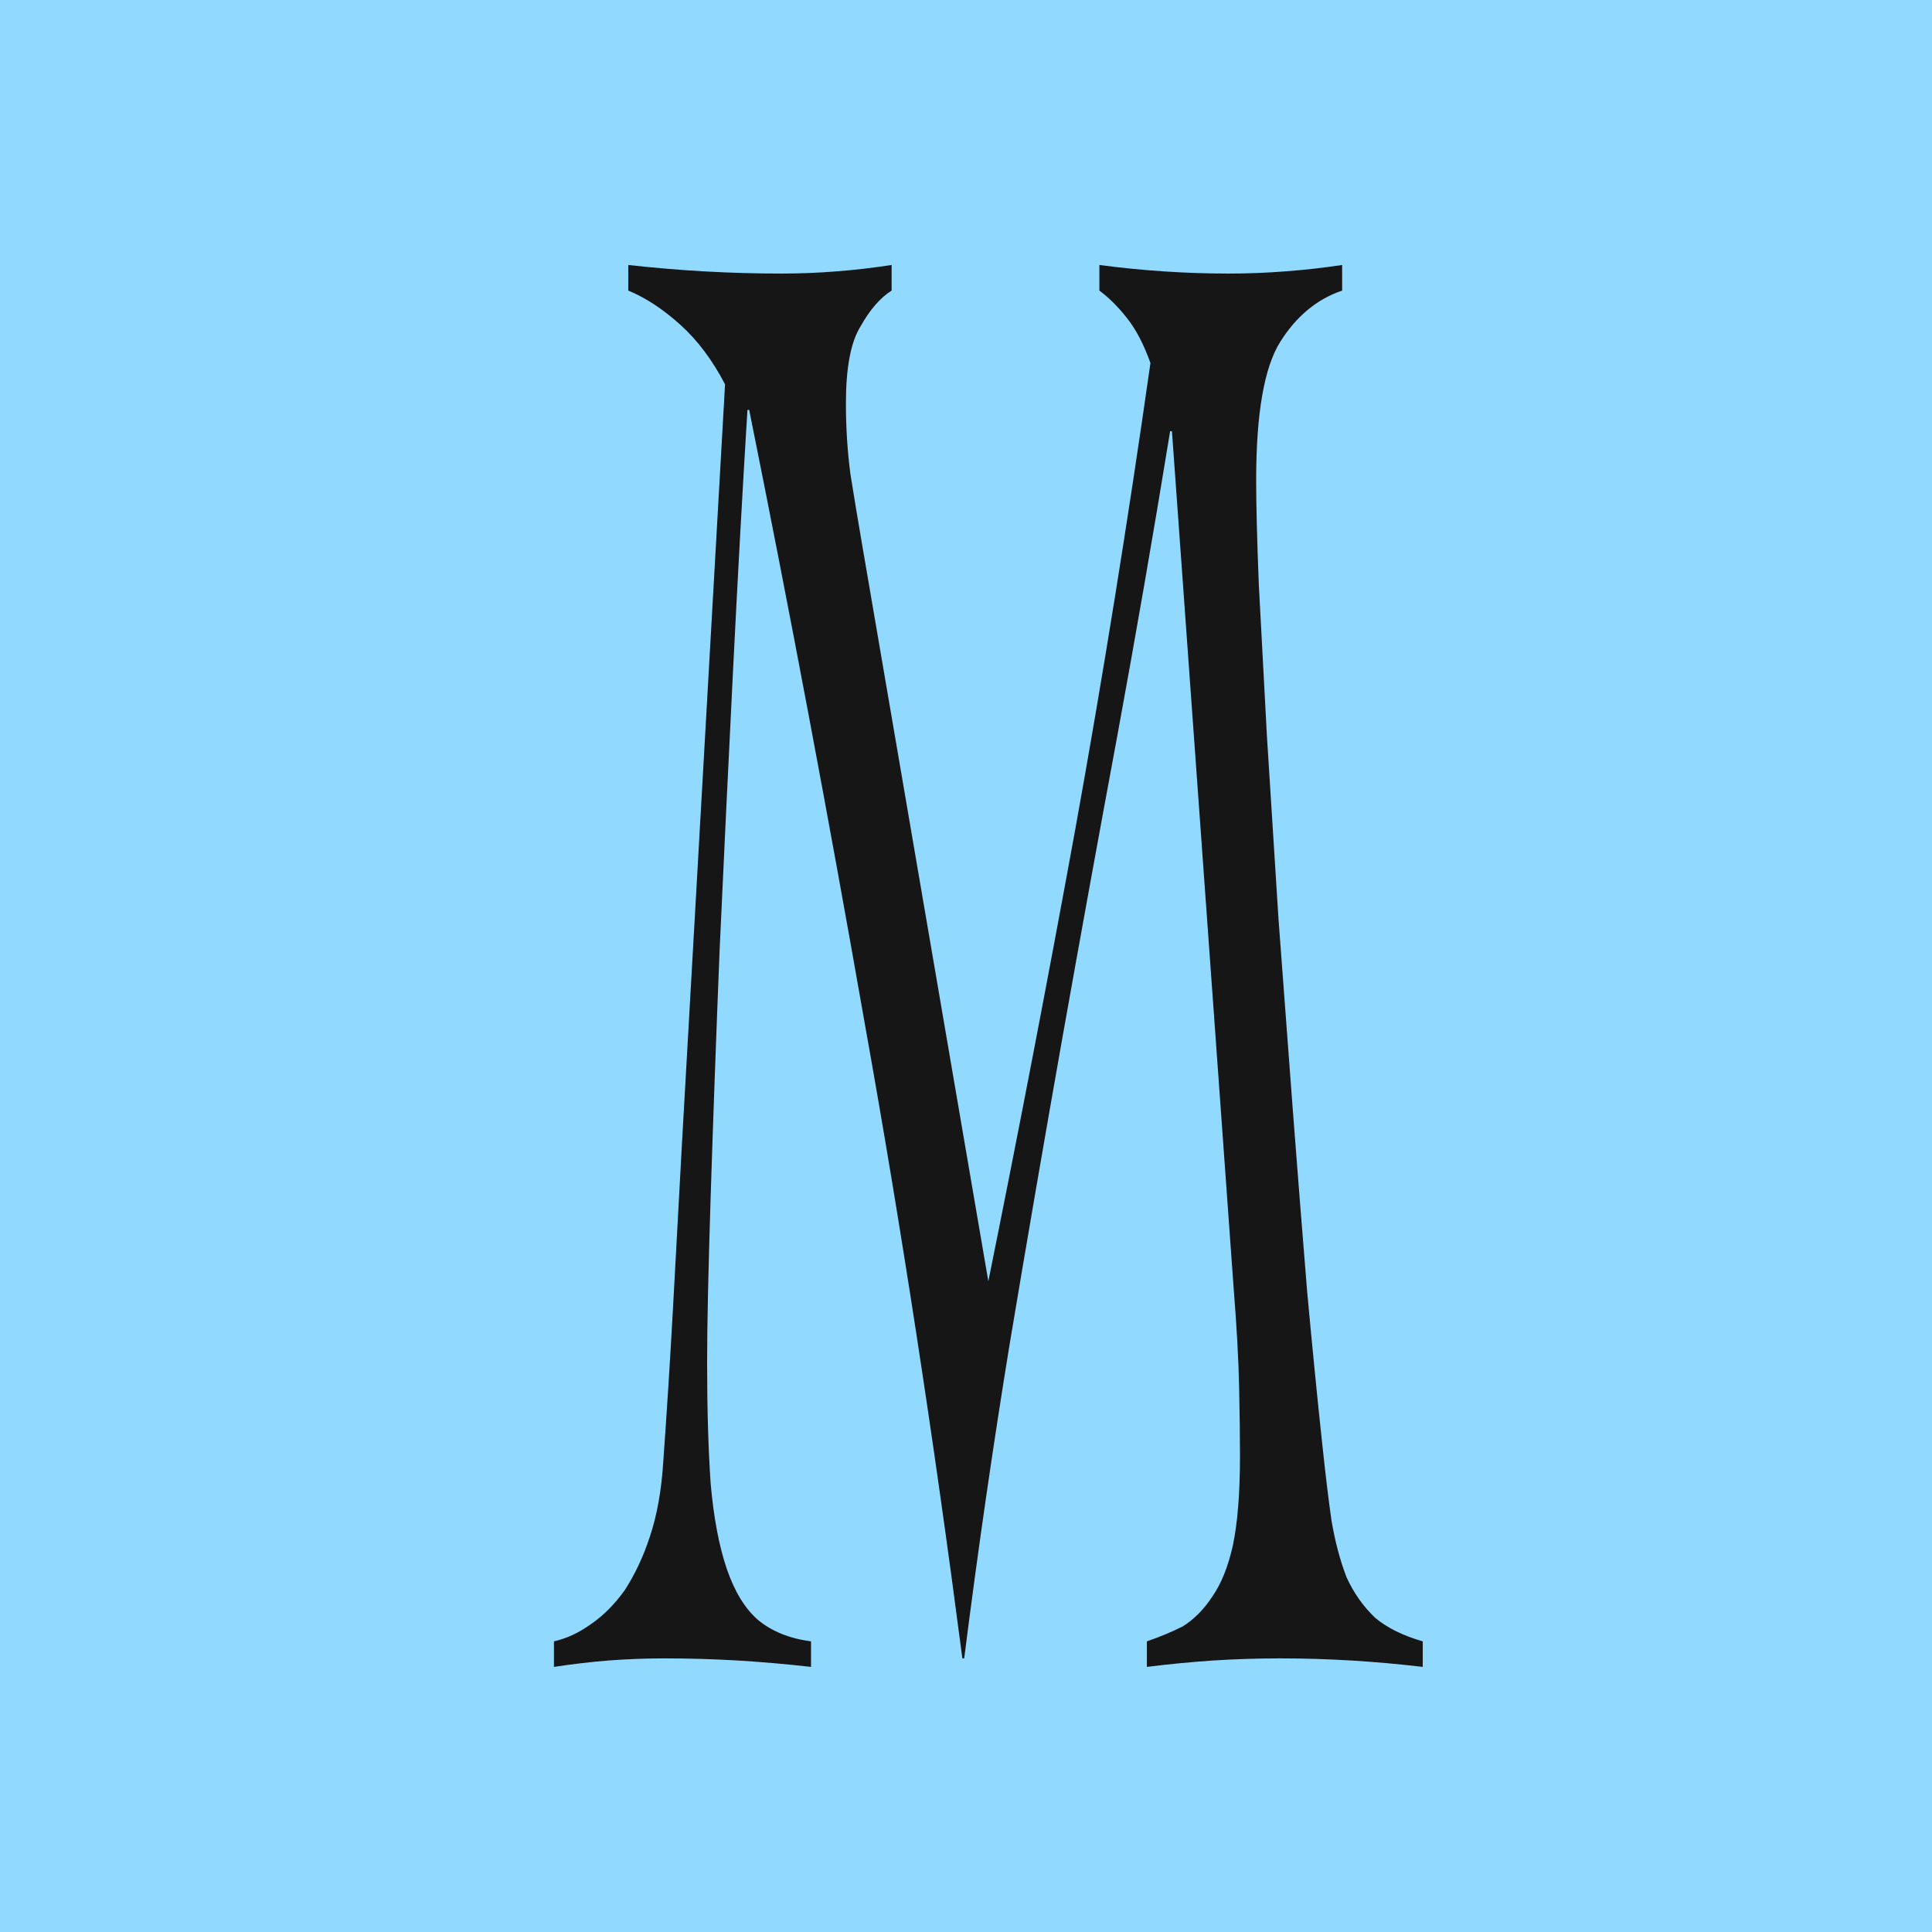 <?xml version="1.0" encoding="UTF-8"?> <svg xmlns="http://www.w3.org/2000/svg" width="32" height="32" viewBox="0 0 32 32" fill="none"><rect width="32" height="32" fill="#92D9FF"></rect><g clip-path="url(#clip0_1_3)"><path d="M9.175 27.186C9.383 27.139 9.586 27.045 9.783 26.904C9.991 26.762 10.179 26.574 10.347 26.339C10.515 26.08 10.654 25.786 10.762 25.457C10.881 25.104 10.955 24.692 10.985 24.222C11.044 23.398 11.099 22.54 11.148 21.645C11.198 20.728 11.247 19.822 11.296 18.928L12.009 6.366C11.801 5.966 11.554 5.636 11.267 5.378C10.98 5.119 10.693 4.931 10.406 4.813V4.389C10.832 4.436 11.252 4.472 11.667 4.495C12.093 4.519 12.518 4.531 12.943 4.531C13.25 4.531 13.551 4.519 13.848 4.495C14.155 4.472 14.461 4.436 14.768 4.389V4.813C14.58 4.931 14.407 5.13 14.249 5.413C14.09 5.672 14.011 6.095 14.011 6.683C14.011 7.083 14.036 7.471 14.085 7.848C14.145 8.224 14.209 8.612 14.278 9.012L16.37 21.222C16.874 18.728 17.354 16.235 17.809 13.741C18.264 11.224 18.679 8.648 19.055 6.013C18.946 5.707 18.818 5.46 18.669 5.272C18.521 5.083 18.368 4.931 18.209 4.813V4.389C18.566 4.436 18.922 4.472 19.278 4.495C19.634 4.519 19.99 4.531 20.346 4.531C20.662 4.531 20.974 4.519 21.28 4.495C21.597 4.472 21.913 4.436 22.23 4.389V4.813C21.814 4.954 21.473 5.236 21.206 5.66C20.939 6.083 20.806 6.848 20.806 7.954C20.806 8.354 20.82 8.93 20.85 9.683C20.89 10.412 20.934 11.247 20.984 12.188C21.043 13.129 21.107 14.141 21.176 15.223C21.256 16.282 21.335 17.34 21.414 18.399C21.493 19.434 21.572 20.434 21.651 21.398C21.74 22.363 21.824 23.21 21.903 23.939C21.953 24.41 22.002 24.822 22.052 25.174C22.111 25.527 22.195 25.845 22.304 26.127C22.423 26.386 22.581 26.61 22.779 26.798C22.976 26.962 23.238 27.092 23.565 27.186V27.609C23.169 27.562 22.774 27.527 22.378 27.503C21.992 27.48 21.602 27.468 21.206 27.468C20.83 27.468 20.459 27.48 20.093 27.503C19.738 27.527 19.372 27.562 18.996 27.609V27.186C19.203 27.115 19.401 27.033 19.589 26.939C19.777 26.821 19.94 26.657 20.079 26.445C20.227 26.233 20.341 25.951 20.42 25.598C20.499 25.221 20.538 24.727 20.538 24.116C20.538 23.833 20.534 23.457 20.524 22.986C20.514 22.516 20.484 21.975 20.435 21.363L19.411 7.142H19.381C19.105 8.836 18.813 10.518 18.506 12.188C18.2 13.835 17.898 15.494 17.601 17.164C17.305 18.834 17.013 20.528 16.726 22.245C16.449 23.939 16.197 25.68 15.97 27.468H15.94C15.465 23.822 14.926 20.316 14.323 16.952C13.729 13.565 13.091 10.177 12.409 6.789H12.38C12.3 8.083 12.221 9.518 12.142 11.094C12.063 12.671 11.989 14.211 11.92 15.717C11.86 17.199 11.811 18.564 11.771 19.811C11.732 21.034 11.712 21.951 11.712 22.563C11.712 23.339 11.732 24.01 11.771 24.575C11.821 25.139 11.91 25.61 12.038 25.986C12.167 26.362 12.34 26.645 12.557 26.833C12.785 27.021 13.077 27.139 13.433 27.186V27.609C13.017 27.562 12.612 27.527 12.216 27.503C11.821 27.48 11.415 27.468 11 27.468C10.693 27.468 10.387 27.48 10.08 27.503C9.783 27.527 9.482 27.562 9.175 27.609V27.186Z" fill="#171616"></path><path d="M29.645 28.174C28.894 28.174 28.182 27.903 27.509 27.362C26.847 26.798 26.268 25.998 25.774 24.963C25.279 23.904 24.884 22.622 24.587 21.116C24.3 19.611 24.157 17.905 24.157 15.999C24.157 14.094 24.3 12.388 24.587 10.883C24.884 9.377 25.279 8.106 25.774 7.071C26.268 6.013 26.847 5.213 27.509 4.672C28.182 4.107 28.894 3.825 29.645 3.825C30.397 3.825 31.104 4.107 31.767 4.672C32.439 5.213 33.023 6.013 33.517 7.071C34.012 8.106 34.402 9.377 34.689 10.883C34.986 12.388 35.134 14.094 35.134 15.999C35.134 17.905 34.986 19.611 34.689 21.116C34.402 22.622 34.012 23.904 33.517 24.963C33.023 25.998 32.439 26.798 31.767 27.362C31.104 27.903 30.397 28.174 29.645 28.174ZM29.645 26.904C30.259 26.904 30.808 26.61 31.292 26.021C31.777 25.41 32.187 24.61 32.523 23.622C32.86 22.61 33.117 21.446 33.295 20.128C33.473 18.811 33.562 17.434 33.562 15.999C33.562 14.564 33.473 13.188 33.295 11.871C33.117 10.553 32.86 9.4 32.523 8.412C32.187 7.401 31.777 6.601 31.292 6.013C30.808 5.401 30.259 5.095 29.645 5.095C29.032 5.095 28.483 5.401 27.999 6.013C27.514 6.601 27.104 7.401 26.767 8.412C26.431 9.4 26.174 10.553 25.996 11.871C25.818 13.188 25.729 14.564 25.729 15.999C25.729 17.434 25.818 18.811 25.996 20.128C26.174 21.446 26.431 22.61 26.767 23.622C27.104 24.61 27.514 25.41 27.999 26.021C28.483 26.61 29.032 26.904 29.645 26.904Z" fill="#171616"></path><path d="M39.778 28.174C39.164 28.174 38.63 28.009 38.175 27.68C37.73 27.351 37.36 26.915 37.063 26.374C36.776 25.81 36.563 25.186 36.425 24.504C36.286 23.798 36.217 23.081 36.217 22.351C36.217 21.645 36.301 21.057 36.469 20.587C36.648 20.093 36.875 19.846 37.152 19.846C37.409 19.846 37.622 20.022 37.79 20.375C37.958 20.704 38.042 21.187 38.042 21.822C38.042 22.245 37.998 22.657 37.908 23.057C37.819 23.433 37.706 23.716 37.567 23.904C37.607 24.798 37.815 25.551 38.19 26.163C38.566 26.751 39.095 27.045 39.778 27.045C40.163 27.045 40.514 26.892 40.831 26.586C41.157 26.28 41.434 25.857 41.662 25.316C41.899 24.774 42.082 24.139 42.211 23.41C42.339 22.657 42.403 21.857 42.403 21.01C42.403 19.905 42.319 19.011 42.151 18.328C41.993 17.646 41.785 17.129 41.528 16.776C41.271 16.399 40.984 16.152 40.668 16.035C40.351 15.893 40.045 15.823 39.748 15.823H38.991V14.764H39.674C40.445 14.764 41.044 14.364 41.469 13.565C41.904 12.741 42.121 11.388 42.121 9.506C42.121 8.118 41.939 7.001 41.573 6.154C41.207 5.307 40.732 4.883 40.148 4.883C39.763 4.883 39.412 5.095 39.095 5.519C38.779 5.919 38.492 6.448 38.235 7.107C37.978 7.742 37.75 8.459 37.552 9.259C37.364 10.036 37.206 10.8 37.078 11.553L36.9 11.447C36.949 10.435 36.979 9.377 36.989 8.271C37.008 7.142 37.018 6.048 37.018 4.989C37.325 4.989 37.602 4.931 37.849 4.813C38.096 4.695 38.344 4.566 38.591 4.425C38.838 4.26 39.1 4.119 39.377 4.001C39.654 3.884 39.975 3.825 40.341 3.825C40.826 3.825 41.261 3.989 41.647 4.319C42.042 4.648 42.379 5.095 42.656 5.66C42.942 6.201 43.16 6.813 43.308 7.495C43.467 8.177 43.546 8.871 43.546 9.577C43.546 10.353 43.496 11.047 43.397 11.659C43.298 12.271 43.16 12.812 42.982 13.282C42.814 13.729 42.616 14.105 42.389 14.411C42.161 14.717 41.914 14.941 41.647 15.082C41.924 15.294 42.196 15.552 42.463 15.858C42.74 16.14 42.982 16.529 43.19 17.023C43.397 17.517 43.565 18.128 43.694 18.858C43.823 19.564 43.887 20.422 43.887 21.434C43.887 23.763 43.541 25.468 42.848 26.551C42.156 27.633 41.133 28.174 39.778 28.174Z" fill="#171616"></path><path d="M44.552 27.186C44.858 27.021 45.111 26.774 45.308 26.445C45.506 26.092 45.674 25.68 45.813 25.21C45.961 24.739 46.085 24.222 46.184 23.657C46.282 23.092 46.386 22.504 46.495 21.893L49.062 6.895C49.091 6.73 49.116 6.577 49.136 6.436C49.165 6.295 49.18 6.166 49.18 6.048C49.18 5.93 49.16 5.754 49.121 5.519C49.091 5.283 49.052 5.072 49.002 4.883C49.259 4.766 49.482 4.613 49.67 4.425C49.858 4.237 50.065 4.037 50.293 3.825L53.378 24.01C53.517 24.927 53.71 25.657 53.957 26.198C54.204 26.715 54.57 27.045 55.055 27.186V27.609C54.659 27.562 54.269 27.527 53.883 27.503C53.507 27.48 53.111 27.468 52.696 27.468C52.429 27.468 52.197 27.468 51.999 27.468C51.801 27.468 51.623 27.468 51.465 27.468C51.306 27.492 51.153 27.515 51.005 27.539C50.866 27.562 50.713 27.586 50.545 27.609V27.186C50.96 27.068 51.306 26.821 51.583 26.445C51.87 26.045 52.014 25.515 52.014 24.857C52.014 24.669 51.994 24.48 51.954 24.292C51.925 24.104 51.9 23.927 51.88 23.763L50.916 17.27H47.815L46.836 23.657C46.807 23.845 46.777 24.01 46.747 24.151C46.727 24.292 46.718 24.445 46.718 24.61C46.718 25.033 46.767 25.398 46.866 25.704C46.975 26.01 47.103 26.268 47.252 26.48C47.4 26.668 47.553 26.821 47.712 26.939C47.87 27.056 48.003 27.139 48.112 27.186V27.609C47.815 27.562 47.519 27.527 47.222 27.503C46.925 27.48 46.624 27.468 46.317 27.468C46.02 27.468 45.729 27.48 45.442 27.503C45.165 27.527 44.868 27.562 44.552 27.609V27.186ZM50.753 16.211L49.417 7.248L47.964 16.211H50.753Z" fill="#171616"></path><path d="M55.605 27.186C55.961 27.115 56.238 26.986 56.436 26.798C56.634 26.61 56.782 26.315 56.881 25.916C56.99 25.515 57.054 24.998 57.074 24.363C57.103 23.704 57.118 22.881 57.118 21.893V10.106C57.118 9.118 57.103 8.306 57.074 7.671C57.054 7.013 56.99 6.483 56.881 6.083C56.782 5.683 56.629 5.389 56.421 5.201C56.213 5.013 55.931 4.883 55.575 4.813V4.389C55.991 4.436 56.391 4.472 56.777 4.495C57.173 4.519 57.578 4.531 57.993 4.531C58.32 4.531 58.646 4.519 58.973 4.495C59.299 4.472 59.62 4.436 59.937 4.389V4.813C59.591 4.883 59.319 5.013 59.121 5.201C58.923 5.389 58.775 5.683 58.676 6.083C58.577 6.483 58.513 7.013 58.483 7.671C58.463 8.306 58.453 9.118 58.453 10.106V22.986L63.853 6.824C63.774 6.142 63.626 5.66 63.408 5.378C63.2 5.095 62.869 4.907 62.414 4.813V4.389C62.83 4.436 63.23 4.472 63.616 4.495C64.011 4.519 64.417 4.531 64.832 4.531C65.159 4.531 65.485 4.519 65.811 4.495C66.138 4.472 66.459 4.436 66.776 4.389V4.813C66.43 4.883 66.157 5.013 65.96 5.201C65.762 5.389 65.614 5.683 65.515 6.083C65.416 6.483 65.352 7.013 65.322 7.671C65.302 8.306 65.292 9.118 65.292 10.106V21.893C65.292 22.881 65.302 23.704 65.322 24.363C65.352 24.998 65.416 25.515 65.515 25.916C65.624 26.315 65.782 26.61 65.989 26.798C66.197 26.986 66.484 27.115 66.85 27.186V27.609C66.474 27.562 66.098 27.527 65.722 27.503C65.347 27.48 64.971 27.468 64.595 27.468C64.229 27.468 63.868 27.48 63.512 27.503C63.156 27.527 62.8 27.562 62.444 27.609V27.186C62.8 27.115 63.077 26.986 63.275 26.798C63.472 26.61 63.621 26.315 63.72 25.916C63.828 25.515 63.893 24.998 63.913 24.363C63.942 23.704 63.957 22.881 63.957 21.893V8.342L58.498 24.645C58.528 25.092 58.572 25.468 58.631 25.774C58.701 26.08 58.79 26.327 58.898 26.515C59.017 26.704 59.165 26.857 59.343 26.974C59.522 27.068 59.744 27.139 60.011 27.186V27.609C59.635 27.562 59.259 27.527 58.884 27.503C58.508 27.48 58.132 27.468 57.756 27.468C57.39 27.468 57.029 27.48 56.673 27.503C56.317 27.527 55.961 27.562 55.605 27.609V27.186Z" fill="#171616"></path><path d="M67.918 27.186C68.274 27.115 68.551 26.986 68.749 26.798C68.947 26.61 69.095 26.315 69.194 25.916C69.303 25.515 69.367 24.998 69.387 24.363C69.416 23.704 69.431 22.881 69.431 21.893V10.106C69.431 9.118 69.416 8.306 69.387 7.671C69.367 7.013 69.303 6.483 69.194 6.083C69.095 5.683 68.942 5.389 68.734 5.201C68.526 5.013 68.244 4.883 67.888 4.813V4.389C68.304 4.436 68.704 4.472 69.09 4.495C69.486 4.519 69.891 4.531 70.306 4.531C70.633 4.531 70.959 4.519 71.285 4.495C71.612 4.472 71.933 4.436 72.25 4.389V4.813C71.904 4.883 71.632 5.013 71.434 5.201C71.236 5.389 71.088 5.683 70.989 6.083C70.89 6.483 70.826 7.013 70.796 7.671C70.776 8.306 70.766 9.118 70.766 10.106V15.117H71.523C72.017 15.117 72.413 14.894 72.71 14.447C73.006 14 73.249 13.447 73.436 12.788C73.624 12.106 73.783 11.365 73.911 10.565C74.04 9.765 74.178 9 74.327 8.271C74.574 6.907 74.836 5.86 75.113 5.13C75.4 4.401 75.731 4.037 76.107 4.037C76.423 4.037 76.665 4.225 76.834 4.601C77.012 4.954 77.101 5.436 77.101 6.048C77.101 6.566 77.031 7.024 76.893 7.424C76.764 7.801 76.572 7.989 76.314 7.989C76.156 7.989 76.003 7.907 75.855 7.742C75.706 7.577 75.568 7.389 75.439 7.177C75.291 7.365 75.118 7.789 74.92 8.448C74.732 9.106 74.574 9.8 74.445 10.53C74.297 11.377 74.149 12.094 74 12.682C73.852 13.27 73.699 13.788 73.54 14.235L75.929 23.092C76.216 24.151 76.572 25.08 76.997 25.88C77.432 26.657 77.912 27.092 78.436 27.186V27.609C78.228 27.586 78.035 27.562 77.857 27.539C77.689 27.515 77.526 27.492 77.368 27.468C77.21 27.468 77.041 27.468 76.863 27.468C76.695 27.468 76.507 27.468 76.3 27.468H75.409C75.36 27.162 75.301 26.821 75.231 26.445C75.162 26.068 75.068 25.633 74.95 25.139C74.841 24.622 74.698 24.022 74.519 23.339C74.341 22.657 74.129 21.869 73.882 20.975C73.555 19.799 73.293 18.893 73.095 18.258C72.907 17.623 72.734 17.152 72.576 16.846C72.428 16.541 72.269 16.364 72.101 16.317C71.933 16.27 71.711 16.246 71.434 16.246H70.766V21.893C70.766 22.881 70.776 23.704 70.796 24.363C70.826 24.998 70.89 25.515 70.989 25.916C71.098 26.315 71.256 26.61 71.463 26.798C71.671 26.986 71.958 27.115 72.324 27.186V27.609C71.948 27.562 71.572 27.527 71.197 27.503C70.821 27.48 70.445 27.468 70.069 27.468C69.703 27.468 69.342 27.48 68.986 27.503C68.63 27.527 68.274 27.562 67.918 27.609V27.186Z" fill="#171616"></path><path d="M78.205 27.186C78.512 27.021 78.764 26.774 78.962 26.445C79.159 26.092 79.328 25.68 79.466 25.21C79.614 24.739 79.738 24.222 79.837 23.657C79.936 23.092 80.04 22.504 80.148 21.893L82.715 6.895C82.745 6.73 82.769 6.577 82.789 6.436C82.819 6.295 82.834 6.166 82.834 6.048C82.834 5.93 82.814 5.754 82.774 5.519C82.745 5.283 82.705 5.072 82.656 4.883C82.913 4.766 83.135 4.613 83.323 4.425C83.511 4.237 83.719 4.037 83.946 3.825L87.032 24.01C87.17 24.927 87.363 25.657 87.61 26.198C87.858 26.715 88.223 27.045 88.708 27.186V27.609C88.312 27.562 87.922 27.527 87.536 27.503C87.16 27.48 86.765 27.468 86.349 27.468C86.082 27.468 85.85 27.468 85.652 27.468C85.454 27.468 85.276 27.468 85.118 27.468C84.96 27.492 84.806 27.515 84.658 27.539C84.52 27.562 84.366 27.586 84.198 27.609V27.186C84.614 27.068 84.96 26.821 85.237 26.445C85.523 26.045 85.667 25.515 85.667 24.857C85.667 24.669 85.647 24.48 85.608 24.292C85.578 24.104 85.553 23.927 85.533 23.763L84.569 17.27H81.469L80.49 23.657C80.46 23.845 80.43 24.01 80.401 24.151C80.381 24.292 80.371 24.445 80.371 24.61C80.371 25.033 80.42 25.398 80.519 25.704C80.628 26.01 80.757 26.268 80.905 26.48C81.053 26.668 81.207 26.821 81.365 26.939C81.523 27.056 81.657 27.139 81.765 27.186V27.609C81.469 27.562 81.172 27.527 80.875 27.503C80.579 27.48 80.277 27.468 79.97 27.468C79.674 27.468 79.382 27.48 79.095 27.503C78.818 27.527 78.522 27.562 78.205 27.609V27.186ZM84.406 16.211L83.071 7.248L81.617 16.211H84.406Z" fill="#171616"></path><path d="M17.957 52.311V51.888C18.481 51.794 18.956 51.358 19.381 50.582C19.816 49.782 20.177 48.853 20.464 47.794L22.897 38.866C22.738 38.419 22.57 37.878 22.392 37.243C22.214 36.584 22.066 35.914 21.947 35.232C21.819 34.502 21.655 33.808 21.458 33.15C21.27 32.491 21.102 32.067 20.953 31.879C20.825 32.091 20.686 32.279 20.538 32.444C20.39 32.608 20.236 32.691 20.078 32.691C19.821 32.691 19.623 32.503 19.485 32.126C19.356 31.726 19.292 31.267 19.292 30.75C19.292 30.138 19.376 29.656 19.544 29.303C19.722 28.927 19.969 28.738 20.286 28.738C20.662 28.738 20.983 29.115 21.25 29.868C21.527 30.597 21.799 31.632 22.066 32.973C22.264 33.985 22.442 34.914 22.6 35.761C22.768 36.608 22.961 37.349 23.178 37.984C23.396 38.596 23.658 39.078 23.965 39.431C24.281 39.784 24.692 39.96 25.196 39.96H25.344V34.808C25.344 33.82 25.329 33.008 25.3 32.373C25.28 31.715 25.221 31.185 25.122 30.785C25.023 30.385 24.875 30.091 24.677 29.903C24.479 29.715 24.207 29.585 23.861 29.515V29.091C24.177 29.139 24.533 29.174 24.929 29.197C25.325 29.221 25.686 29.233 26.012 29.233C26.338 29.233 26.699 29.221 27.095 29.197C27.49 29.174 27.846 29.139 28.163 29.091V29.515C27.817 29.585 27.545 29.715 27.347 29.903C27.149 30.091 27.001 30.385 26.902 30.785C26.803 31.185 26.739 31.715 26.709 32.373C26.689 33.008 26.68 33.82 26.68 34.808V39.96H26.828C27.332 39.96 27.738 39.784 28.044 39.431C28.361 39.078 28.628 38.596 28.845 37.984C29.063 37.349 29.251 36.608 29.409 35.761C29.577 34.914 29.76 33.985 29.958 32.973C30.225 31.632 30.492 30.597 30.759 29.868C31.036 29.115 31.362 28.738 31.738 28.738C32.055 28.738 32.297 28.927 32.465 29.303C32.643 29.656 32.732 30.138 32.732 30.75C32.732 31.267 32.663 31.726 32.524 32.126C32.396 32.503 32.203 32.691 31.946 32.691C31.788 32.691 31.634 32.608 31.486 32.444C31.338 32.279 31.199 32.091 31.07 31.879C30.922 32.067 30.749 32.491 30.551 33.15C30.363 33.808 30.205 34.502 30.077 35.232C29.958 35.914 29.81 36.584 29.632 37.243C29.454 37.878 29.285 38.419 29.127 38.866L31.56 47.794C31.847 48.853 32.203 49.782 32.628 50.582C33.063 51.358 33.543 51.794 34.067 51.888V52.311C33.859 52.288 33.667 52.264 33.489 52.241C33.321 52.217 33.157 52.194 32.999 52.17C32.841 52.17 32.673 52.17 32.495 52.17C32.327 52.17 32.139 52.17 31.931 52.17H31.041C30.991 51.864 30.932 51.535 30.863 51.182C30.794 50.806 30.7 50.359 30.581 49.841C30.462 49.324 30.314 48.735 30.136 48.077C29.968 47.394 29.76 46.594 29.513 45.677L28.727 42.783C28.529 42.078 28.336 41.595 28.148 41.337C27.96 41.054 27.713 40.913 27.406 40.913C27.327 40.913 27.213 40.925 27.065 40.948C26.917 40.948 26.788 40.972 26.68 41.019V46.594C26.68 47.583 26.689 48.406 26.709 49.065C26.739 49.7 26.803 50.218 26.902 50.617C27.011 51.017 27.169 51.311 27.377 51.5C27.584 51.688 27.871 51.817 28.237 51.888V52.311C27.861 52.264 27.49 52.229 27.125 52.205C26.759 52.182 26.388 52.17 26.012 52.17C25.636 52.17 25.265 52.182 24.899 52.205C24.533 52.229 24.163 52.264 23.787 52.311V51.888C24.153 51.817 24.439 51.688 24.647 51.5C24.855 51.311 25.008 51.017 25.107 50.617C25.216 50.218 25.28 49.7 25.3 49.065C25.329 48.406 25.344 47.583 25.344 46.594V41.019C25.236 40.972 25.107 40.948 24.959 40.948C24.81 40.925 24.697 40.913 24.617 40.913C24.311 40.913 24.064 41.054 23.876 41.337C23.688 41.595 23.495 42.078 23.297 42.783L22.511 45.677C22.264 46.594 22.051 47.394 21.873 48.077C21.705 48.735 21.561 49.324 21.443 49.841C21.324 50.359 21.225 50.806 21.146 51.182C21.077 51.535 21.023 51.864 20.983 52.17H20.093C19.885 52.17 19.692 52.17 19.514 52.17C19.346 52.17 19.183 52.17 19.025 52.17C18.866 52.194 18.698 52.217 18.52 52.241C18.352 52.264 18.164 52.288 17.957 52.311Z" fill="#171616"></path><path d="M34.432 51.888C34.788 51.817 35.065 51.688 35.263 51.5C35.461 51.311 35.609 51.017 35.708 50.617C35.817 50.218 35.881 49.7 35.901 49.065C35.931 48.406 35.946 47.583 35.946 46.594V34.808C35.946 33.82 35.931 33.008 35.901 32.373C35.881 31.715 35.817 31.185 35.708 30.785C35.609 30.385 35.456 30.091 35.248 29.903C35.041 29.715 34.759 29.585 34.403 29.515V29.091C34.818 29.139 35.219 29.174 35.604 29.197C36 29.221 36.405 29.233 36.821 29.233C37.147 29.233 37.473 29.221 37.8 29.197C38.126 29.174 38.448 29.139 38.764 29.091V29.515C38.418 29.585 38.146 29.715 37.948 29.903C37.75 30.091 37.602 30.385 37.503 30.785C37.404 31.185 37.34 31.715 37.31 32.373C37.291 33.008 37.281 33.82 37.281 34.808V47.688L42.68 31.526C42.601 30.844 42.453 30.362 42.235 30.079C42.028 29.797 41.696 29.609 41.242 29.515V29.091C41.657 29.139 42.057 29.174 42.443 29.197C42.839 29.221 43.244 29.233 43.66 29.233C43.986 29.233 44.312 29.221 44.639 29.197C44.965 29.174 45.286 29.139 45.603 29.091V29.515C45.257 29.585 44.985 29.715 44.787 29.903C44.589 30.091 44.441 30.385 44.342 30.785C44.243 31.185 44.179 31.715 44.149 32.373C44.129 33.008 44.119 33.82 44.119 34.808V46.594C44.119 47.583 44.129 48.406 44.149 49.065C44.179 49.7 44.243 50.218 44.342 50.617C44.451 51.017 44.609 51.311 44.817 51.5C45.024 51.688 45.311 51.817 45.677 51.888V52.311C45.301 52.264 44.925 52.229 44.55 52.205C44.174 52.182 43.798 52.17 43.422 52.17C43.056 52.17 42.695 52.182 42.339 52.205C41.983 52.229 41.627 52.264 41.271 52.311V51.888C41.627 51.817 41.904 51.688 42.102 51.5C42.3 51.311 42.448 51.017 42.547 50.617C42.656 50.218 42.72 49.7 42.74 49.065C42.769 48.406 42.784 47.583 42.784 46.594V33.044L37.325 49.347C37.355 49.794 37.399 50.17 37.459 50.476C37.528 50.782 37.617 51.029 37.726 51.217C37.844 51.406 37.993 51.559 38.171 51.676C38.349 51.77 38.571 51.841 38.838 51.888V52.311C38.462 52.264 38.087 52.229 37.711 52.205C37.335 52.182 36.959 52.17 36.583 52.17C36.217 52.17 35.856 52.182 35.5 52.205C35.144 52.229 34.788 52.264 34.432 52.311V51.888Z" fill="#171616"></path><path d="M50.172 52.876C49.559 52.876 49.025 52.711 48.57 52.382C48.125 52.053 47.754 51.617 47.457 51.076C47.17 50.512 46.958 49.888 46.819 49.206C46.681 48.5 46.612 47.783 46.612 47.053C46.612 46.347 46.696 45.759 46.864 45.289C47.042 44.795 47.269 44.548 47.546 44.548C47.803 44.548 48.016 44.724 48.184 45.077C48.352 45.407 48.436 45.889 48.436 46.524C48.436 46.947 48.392 47.359 48.303 47.759C48.214 48.136 48.1 48.418 47.962 48.606C48.001 49.5 48.209 50.253 48.585 50.864C48.961 51.453 49.49 51.747 50.172 51.747C50.558 51.747 50.909 51.594 51.225 51.288C51.552 50.982 51.829 50.559 52.056 50.017C52.293 49.476 52.476 48.841 52.605 48.112C52.733 47.359 52.798 46.559 52.798 45.712C52.798 44.607 52.714 43.713 52.546 43.03C52.387 42.348 52.18 41.831 51.923 41.478C51.665 41.101 51.379 40.854 51.062 40.737C50.746 40.596 50.439 40.525 50.142 40.525H49.386V39.466H50.068C50.84 39.466 51.438 39.066 51.863 38.266C52.298 37.443 52.516 36.09 52.516 34.208C52.516 32.82 52.333 31.703 51.967 30.856C51.601 30.009 51.126 29.585 50.543 29.585C50.157 29.585 49.806 29.797 49.49 30.221C49.173 30.621 48.886 31.15 48.629 31.809C48.372 32.444 48.145 33.161 47.947 33.961C47.759 34.738 47.601 35.502 47.472 36.255L47.294 36.149C47.344 35.138 47.373 34.079 47.383 32.973C47.403 31.844 47.413 30.75 47.413 29.691C47.719 29.691 47.996 29.633 48.244 29.515C48.491 29.397 48.738 29.268 48.985 29.127C49.233 28.962 49.495 28.821 49.772 28.703C50.048 28.586 50.37 28.527 50.736 28.527C51.22 28.527 51.656 28.692 52.041 29.021C52.437 29.35 52.773 29.797 53.05 30.362C53.337 30.903 53.554 31.515 53.703 32.197C53.861 32.879 53.94 33.573 53.94 34.279C53.94 35.055 53.891 35.749 53.792 36.361C53.693 36.972 53.554 37.514 53.376 37.984C53.208 38.431 53.01 38.807 52.783 39.113C52.556 39.419 52.308 39.643 52.041 39.784C52.318 39.996 52.59 40.254 52.857 40.56C53.134 40.843 53.376 41.231 53.584 41.725C53.792 42.219 53.96 42.83 54.088 43.56C54.217 44.266 54.281 45.124 54.281 46.136C54.281 48.465 53.935 50.17 53.243 51.253C52.551 52.335 51.527 52.876 50.172 52.876Z" fill="#171616"></path><path d="M55.554 51.888C55.91 51.817 56.187 51.688 56.385 51.5C56.583 51.311 56.731 51.017 56.83 50.617C56.939 50.218 57.003 49.7 57.023 49.065C57.053 48.406 57.068 47.583 57.068 46.594V34.808C57.068 33.82 57.053 33.008 57.023 32.373C57.003 31.715 56.939 31.185 56.83 30.785C56.731 30.385 56.578 30.091 56.37 29.903C56.163 29.715 55.881 29.585 55.525 29.515V29.091C55.94 29.139 56.341 29.174 56.726 29.197C57.122 29.221 57.527 29.233 57.943 29.233C58.269 29.233 58.596 29.221 58.922 29.197C59.248 29.174 59.57 29.139 59.886 29.091V29.515C59.54 29.585 59.268 29.715 59.07 29.903C58.872 30.091 58.724 30.385 58.625 30.785C58.526 31.185 58.462 31.715 58.432 32.373C58.413 33.008 58.403 33.82 58.403 34.808V39.113H63.906V34.808C63.906 33.82 63.892 33.008 63.862 32.373C63.842 31.715 63.778 31.185 63.669 30.785C63.57 30.385 63.417 30.091 63.209 29.903C63.001 29.715 62.719 29.585 62.364 29.515V29.091C62.779 29.139 63.179 29.174 63.565 29.197C63.961 29.221 64.366 29.233 64.782 29.233C65.108 29.233 65.434 29.221 65.761 29.197C66.087 29.174 66.408 29.139 66.725 29.091V29.515C66.379 29.585 66.107 29.715 65.909 29.903C65.711 30.091 65.563 30.385 65.464 30.785C65.365 31.185 65.301 31.715 65.271 32.373C65.251 33.008 65.241 33.82 65.241 34.808V46.594C65.241 47.583 65.251 48.406 65.271 49.065C65.301 49.7 65.365 50.218 65.464 50.617C65.573 51.017 65.731 51.311 65.939 51.5C66.146 51.688 66.433 51.817 66.799 51.888V52.311C66.423 52.264 66.047 52.229 65.672 52.205C65.296 52.182 64.92 52.17 64.544 52.17C64.178 52.17 63.817 52.182 63.461 52.205C63.105 52.229 62.749 52.264 62.393 52.311V51.888C62.749 51.817 63.026 51.688 63.224 51.5C63.422 51.311 63.57 51.017 63.669 50.617C63.778 50.218 63.842 49.7 63.862 49.065C63.892 48.406 63.906 47.583 63.906 46.594V40.243H58.403V46.594C58.403 47.583 58.413 48.406 58.432 49.065C58.462 49.7 58.526 50.218 58.625 50.617C58.734 51.017 58.892 51.311 59.1 51.5C59.308 51.688 59.594 51.817 59.96 51.888V52.311C59.584 52.264 59.209 52.229 58.833 52.205C58.457 52.182 58.081 52.17 57.705 52.17C57.34 52.17 56.978 52.182 56.623 52.205C56.267 52.229 55.91 52.264 55.554 52.311V51.888Z" fill="#171616"></path><path d="M67.912 51.888C68.268 51.817 68.545 51.688 68.743 51.5C68.94 51.311 69.089 51.017 69.188 50.617C69.296 50.218 69.361 49.7 69.38 49.065C69.41 48.406 69.425 47.583 69.425 46.594V34.808C69.425 33.82 69.41 33.008 69.38 32.373C69.361 31.715 69.296 31.185 69.188 30.785C69.089 30.385 68.935 30.091 68.728 29.903C68.52 29.715 68.238 29.585 67.882 29.515V29.091C68.297 29.139 68.698 29.174 69.084 29.197C69.479 29.221 69.885 29.233 70.3 29.233C70.627 29.233 70.953 29.221 71.279 29.197C71.606 29.174 71.927 29.139 72.243 29.091V29.515C71.897 29.585 71.625 29.715 71.428 29.903C71.23 30.091 71.082 30.385 70.983 30.785C70.884 31.185 70.819 31.715 70.79 32.373C70.77 33.008 70.76 33.82 70.76 34.808V47.688L76.16 31.526C76.081 30.844 75.932 30.362 75.715 30.079C75.507 29.797 75.176 29.609 74.721 29.515V29.091C75.136 29.139 75.537 29.174 75.922 29.197C76.318 29.221 76.724 29.233 77.139 29.233C77.465 29.233 77.792 29.221 78.118 29.197C78.444 29.174 78.766 29.139 79.082 29.091V29.515C78.736 29.585 78.464 29.715 78.266 29.903C78.069 30.091 77.92 30.385 77.821 30.785C77.722 31.185 77.658 31.715 77.629 32.373C77.609 33.008 77.599 33.82 77.599 34.808V46.594C77.599 47.583 77.609 48.406 77.629 49.065C77.658 49.7 77.722 50.218 77.821 50.617C77.93 51.017 78.088 51.311 78.296 51.5C78.504 51.688 78.791 51.817 79.156 51.888V52.311C78.781 52.264 78.405 52.229 78.029 52.205C77.653 52.182 77.277 52.17 76.902 52.17C76.536 52.17 76.175 52.182 75.819 52.205C75.463 52.229 75.107 52.264 74.751 52.311V51.888C75.107 51.817 75.383 51.688 75.581 51.5C75.779 51.311 75.927 51.017 76.026 50.617C76.135 50.218 76.2 49.7 76.219 49.065C76.249 48.406 76.264 47.583 76.264 46.594V33.044L70.805 49.347C70.834 49.794 70.879 50.17 70.938 50.476C71.007 50.782 71.096 51.029 71.205 51.217C71.324 51.406 71.472 51.559 71.65 51.676C71.828 51.77 72.051 51.841 72.318 51.888V52.311C71.942 52.264 71.566 52.229 71.19 52.205C70.814 52.182 70.439 52.17 70.063 52.17C69.697 52.17 69.336 52.182 68.98 52.205C68.624 52.229 68.268 52.264 67.912 52.311V51.888Z" fill="#171616"></path></g><defs><clipPath id="clip0_1_3"><rect width="14.715" height="24" fill="white" transform="translate(9 4)"></rect></clipPath></defs></svg> 